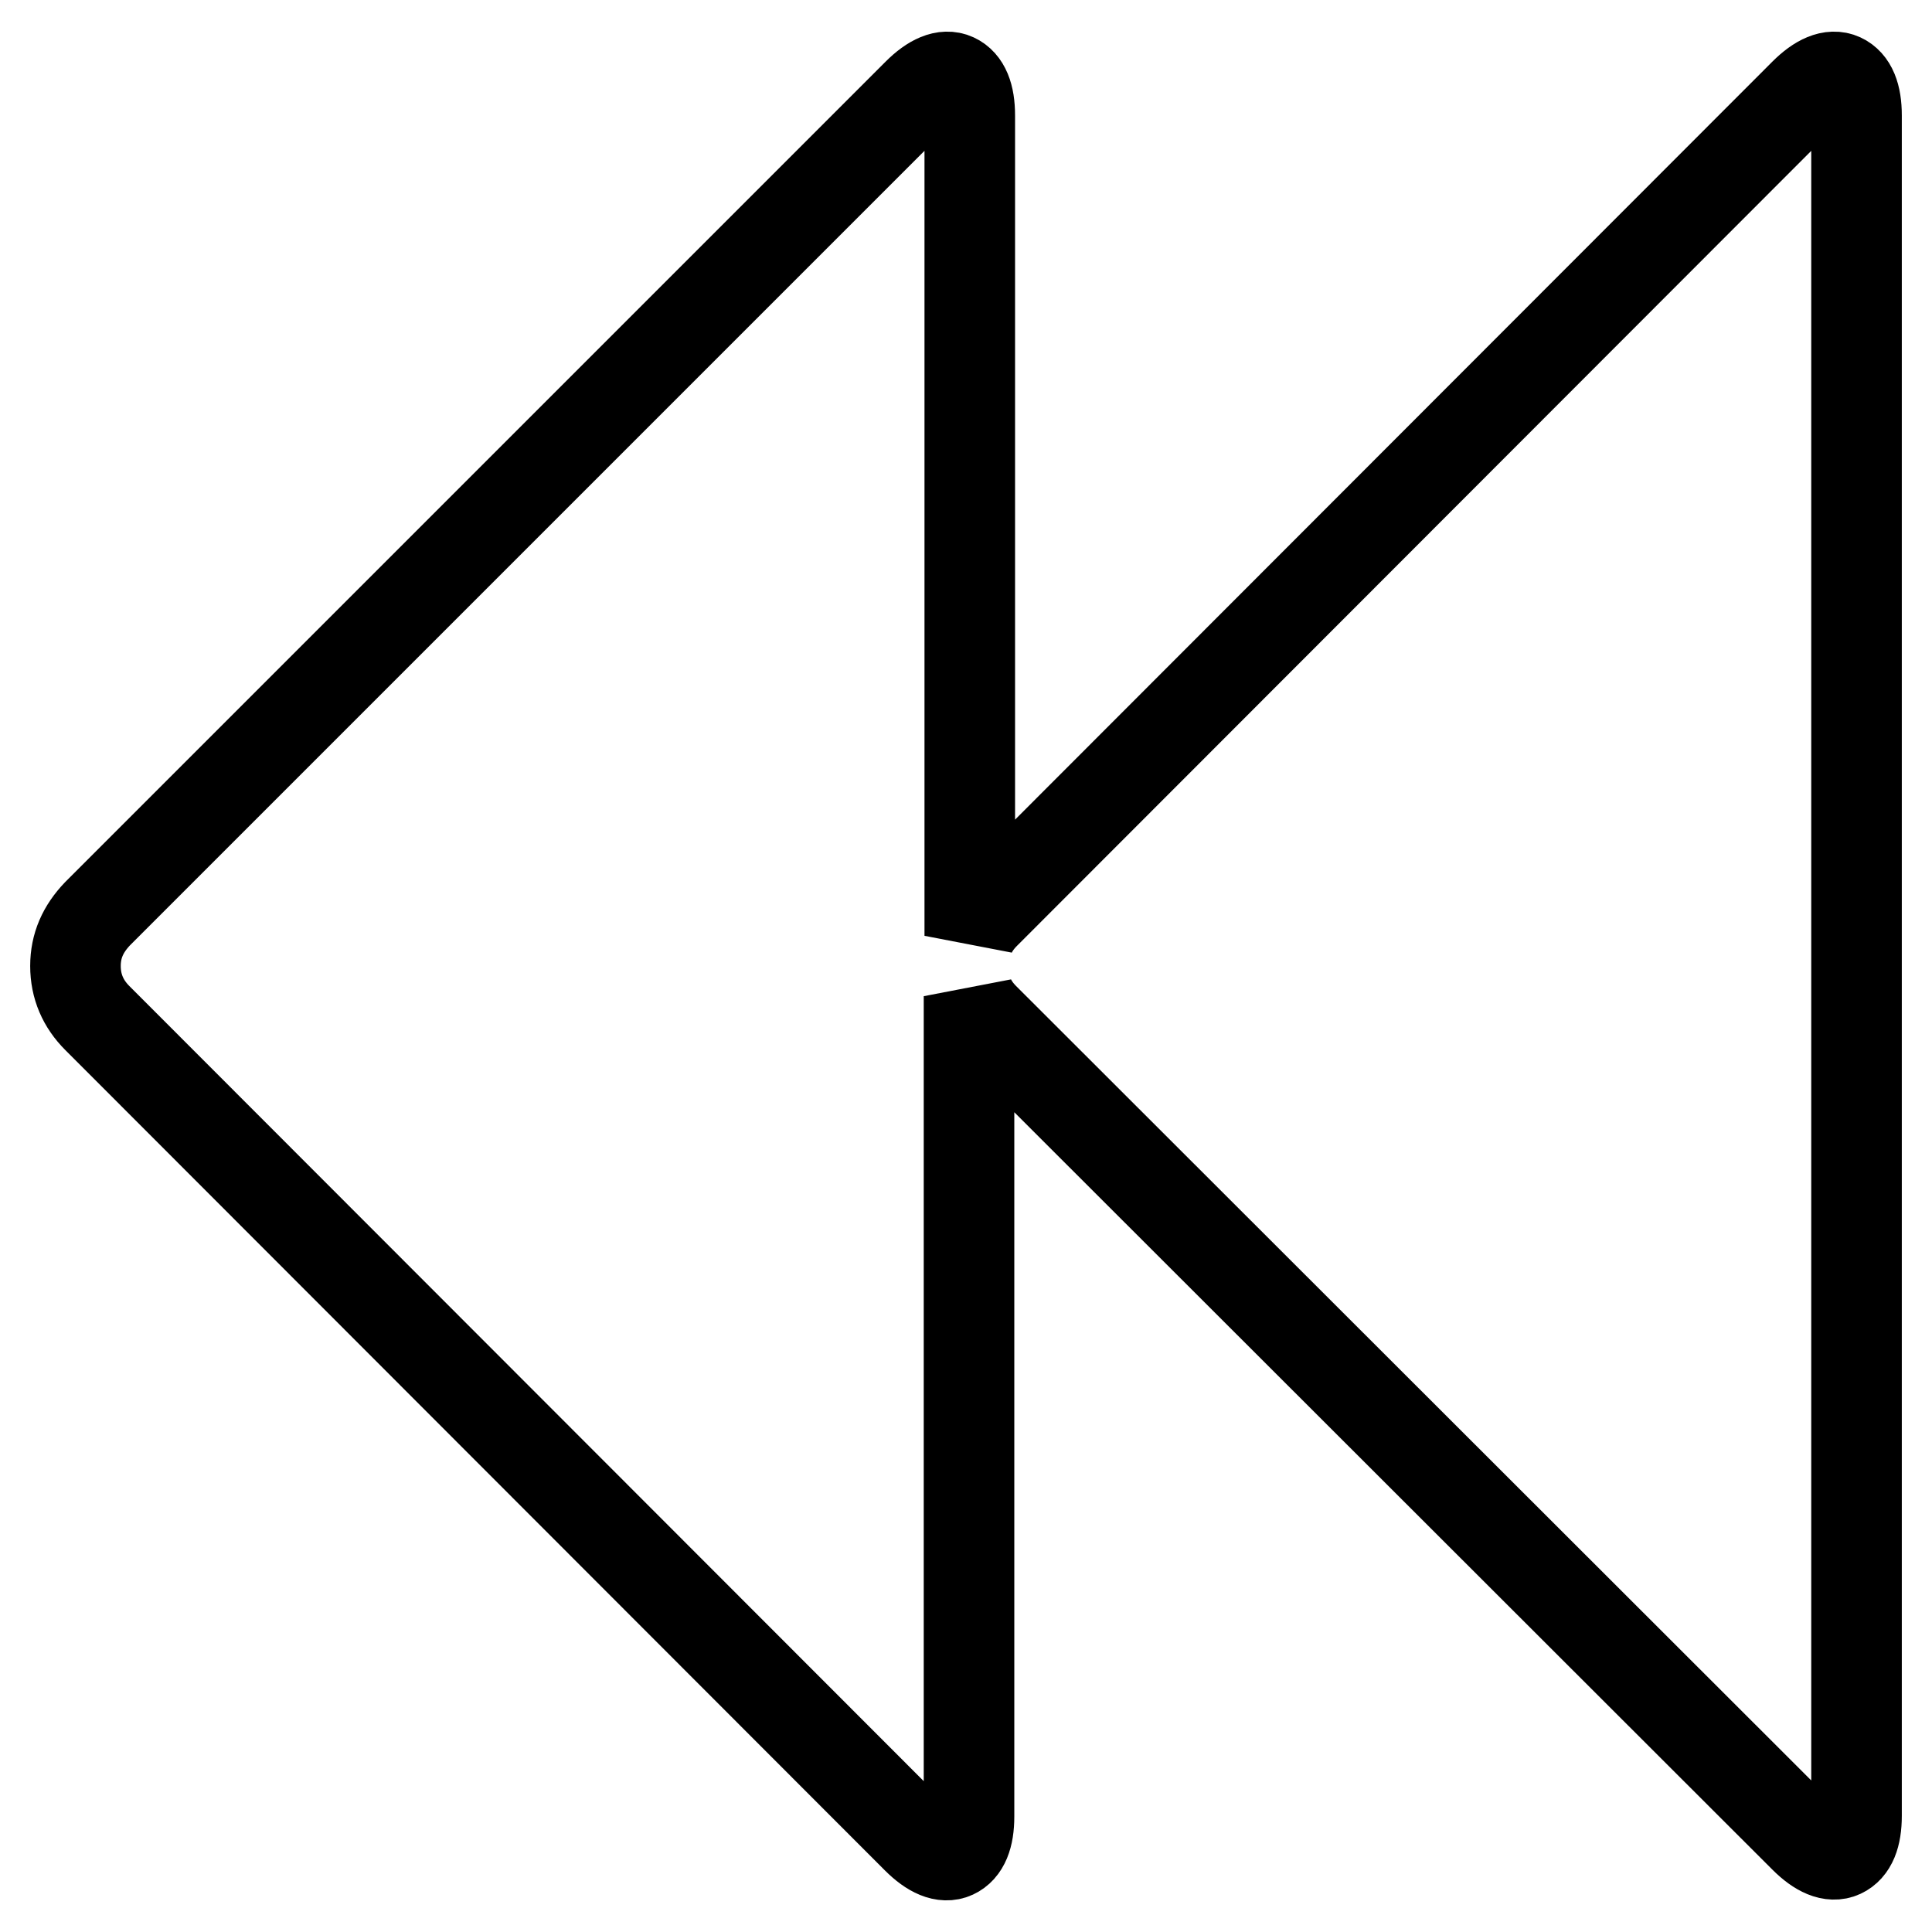 <?xml version="1.0" encoding="utf-8"?>
<!-- Svg Vector Icons : http://www.onlinewebfonts.com/icon -->
<!DOCTYPE svg PUBLIC "-//W3C//DTD SVG 1.1//EN" "http://www.w3.org/Graphics/SVG/1.1/DTD/svg11.dtd">
<svg version="1.1" xmlns="http://www.w3.org/2000/svg" xmlns:xlink="http://www.w3.org/1999/xlink" x="0px" y="0px" viewBox="0 0 256 256" enable-background="new 0 0 256 256" xml:space="preserve">
<g> <path stroke-width="12" fill-opacity="0" stroke="#000000"  d="M239.1,12.4c1.9-1.9,3.6-2.6,4.9-2c1.3,0.6,2,2.2,2,4.9v225.3c0,2.7-0.7,4.3-2,4.9c-1.3,0.6-3-0.1-4.9-2 L130.4,134.9c-0.9-0.9-1.6-1.9-2-2.9v108.7c0,2.7-0.7,4.3-2,4.9c-1.3,0.6-3-0.1-4.9-2L12.9,134.9c-1.9-1.9-2.9-4.2-2.9-6.9 c0-2.7,1-4.9,2.9-6.9L121.6,12.4c1.9-1.9,3.6-2.6,4.9-2c1.3,0.6,2,2.2,2,4.9V124c0.4-1,1.1-2,2-2.9L239.1,12.4z"/></g>
</svg>